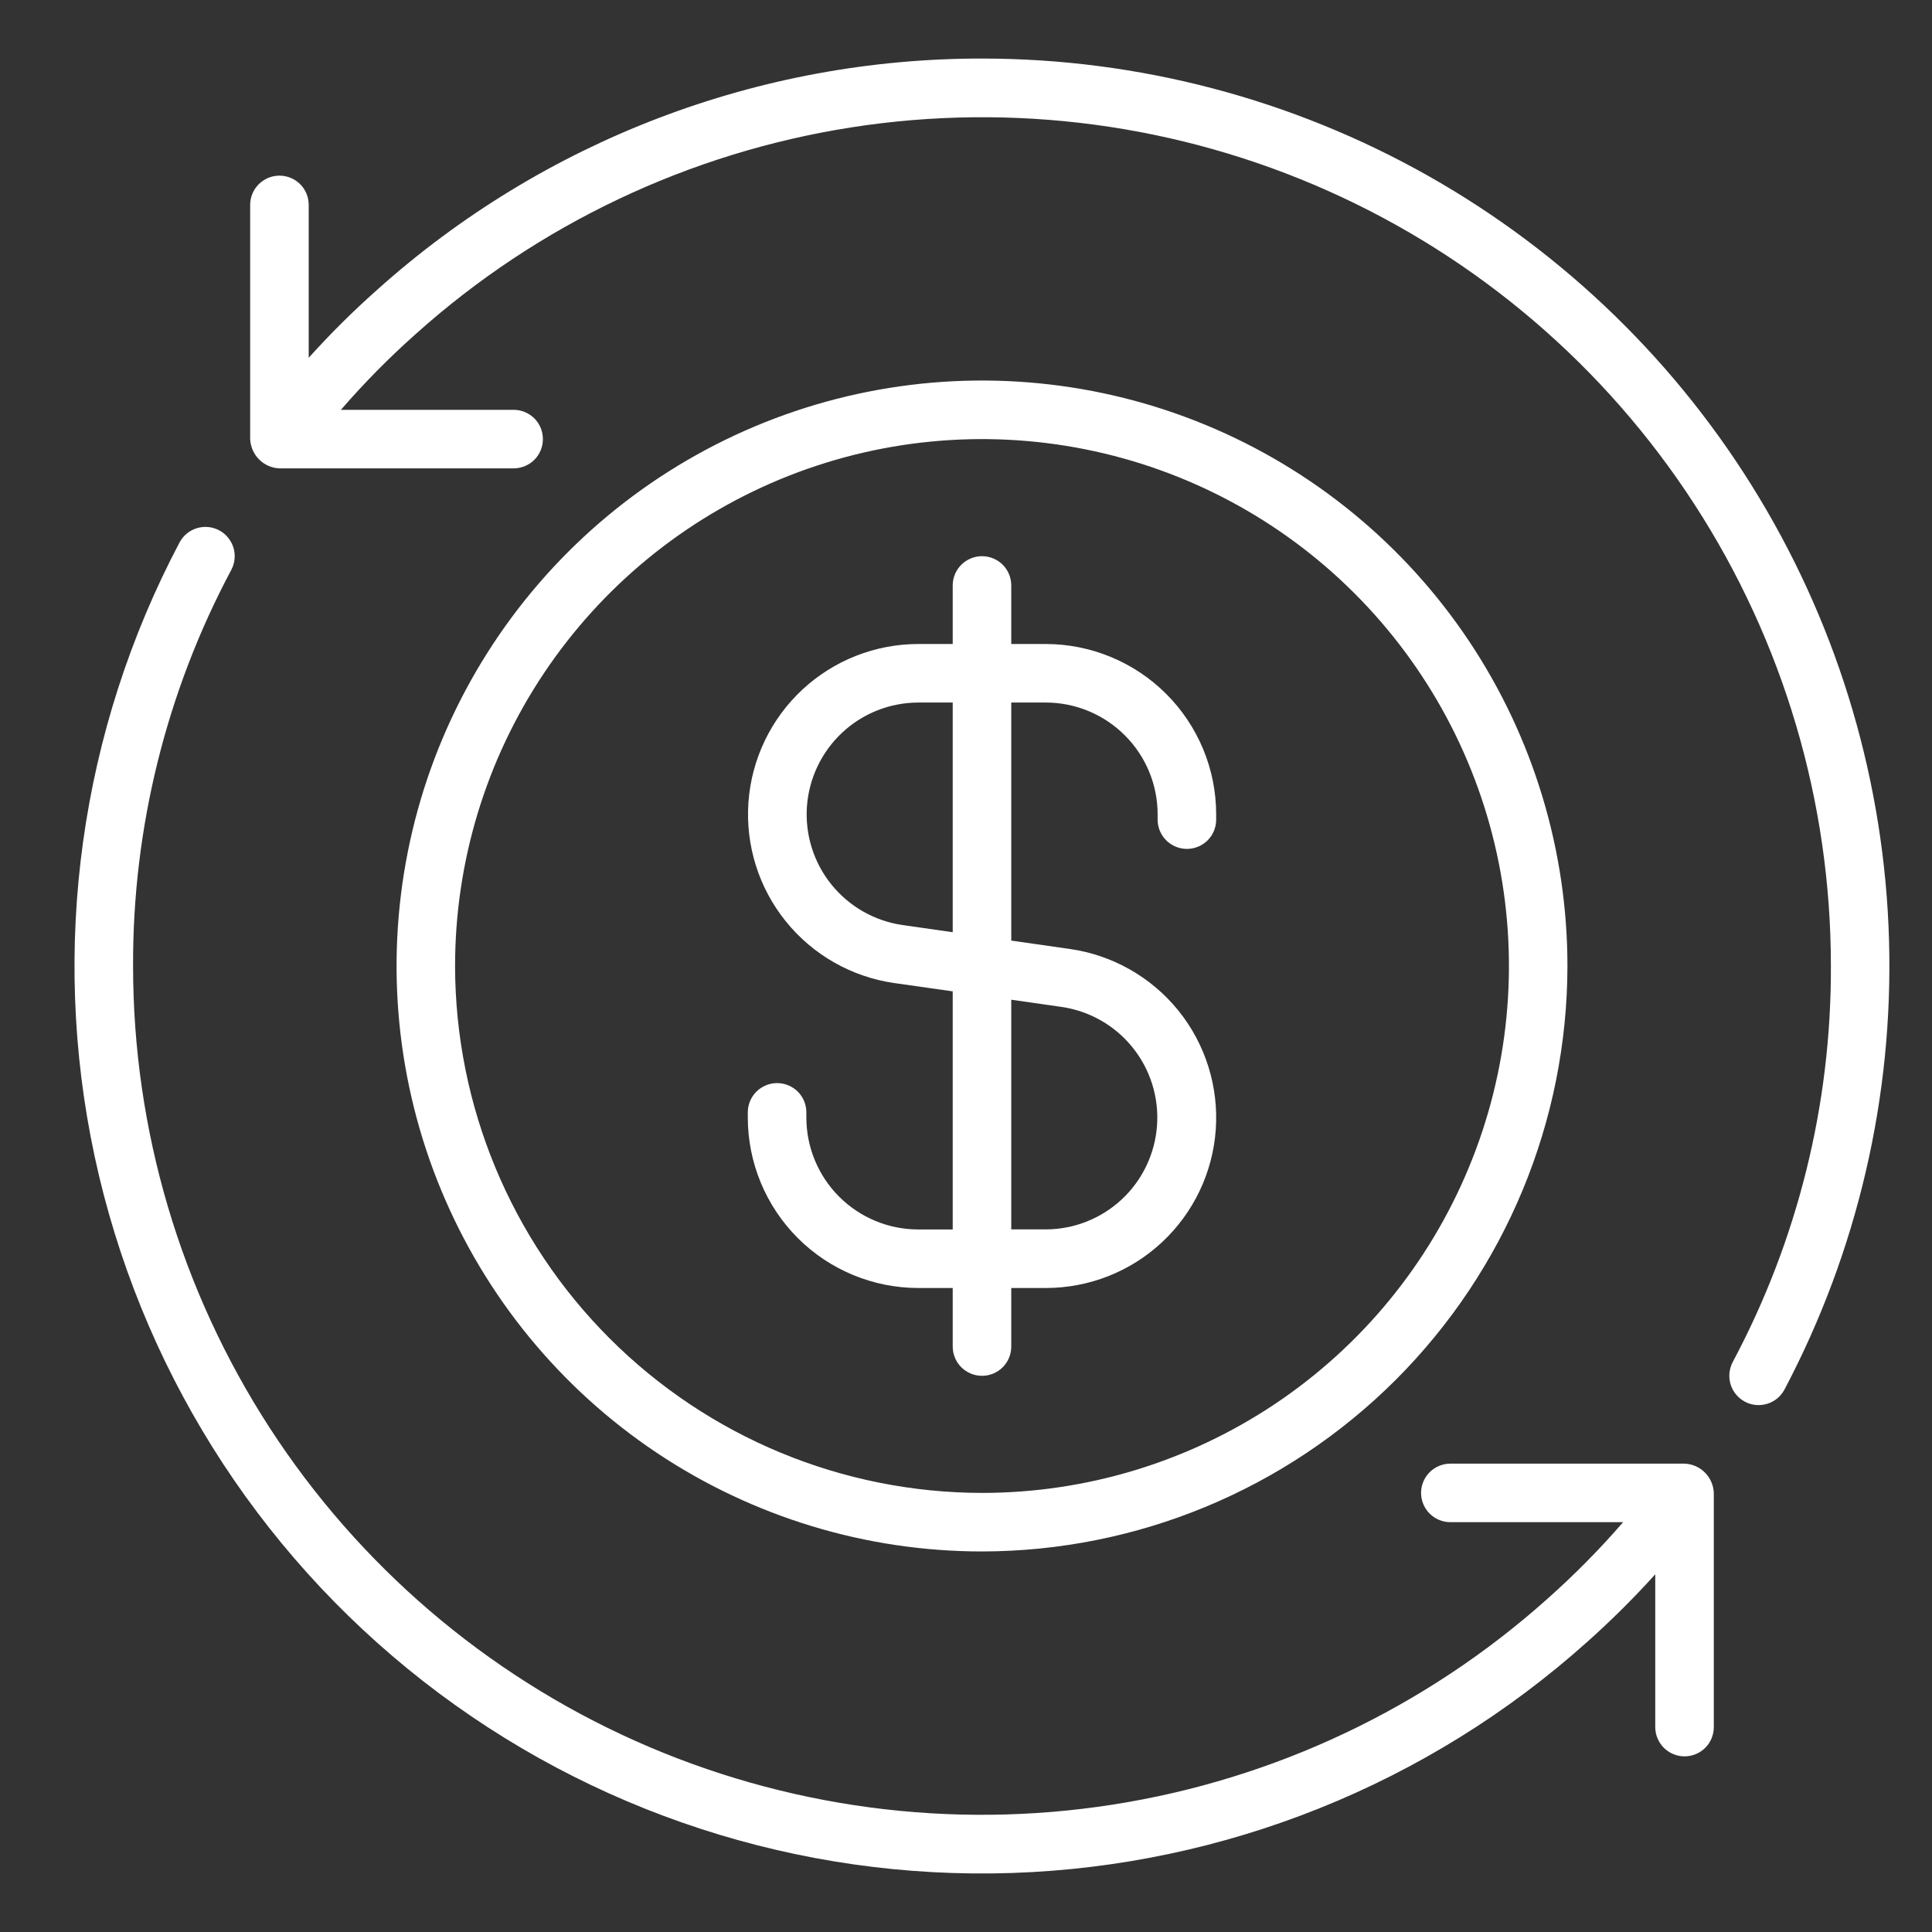 <svg width="33" height="33" viewBox="0 0 33 33" fill="none" xmlns="http://www.w3.org/2000/svg">
<rect x="0" y="0" width="33" height="33" fill="#333333" stroke="none"/>
<g clip-path="url(#clip0_166_3919)">
<path d="M26.773 16.5C26.773 14.522 26.187 12.589 25.088 10.944C23.989 9.3 22.427 8.018 20.6 7.261C18.773 6.504 16.762 6.306 14.822 6.692C12.883 7.078 11.101 8.03 9.702 9.429C8.304 10.828 7.351 12.609 6.966 14.549C6.58 16.489 6.778 18.5 7.535 20.327C8.292 22.154 9.573 23.716 11.218 24.815C12.862 25.913 14.796 26.5 16.773 26.5C19.425 26.497 21.966 25.442 23.841 23.568C25.716 21.693 26.77 19.151 26.773 16.5ZM7.773 16.5C7.773 14.72 8.301 12.98 9.29 11.5C10.279 10.02 11.685 8.866 13.329 8.185C14.974 7.504 16.783 7.326 18.529 7.673C20.275 8.02 21.879 8.877 23.137 10.136C24.396 11.395 25.253 12.998 25.601 14.744C25.948 16.49 25.77 18.3 25.088 19.944C24.407 21.589 23.254 22.994 21.774 23.983C20.294 24.972 18.553 25.5 16.773 25.5C14.387 25.497 12.1 24.548 10.413 22.861C8.725 21.174 7.776 18.886 7.773 16.5Z" fill="white"/>
<path d="M28.773 25H24.773C24.641 25 24.514 25.053 24.42 25.146C24.326 25.24 24.273 25.367 24.273 25.5C24.273 25.633 24.326 25.76 24.42 25.854C24.514 25.947 24.641 26 24.773 26H27.724C27.325 26.461 26.896 26.895 26.441 27.3C24.355 29.168 21.774 30.392 19.008 30.824C16.242 31.257 13.411 30.879 10.855 29.737C8.299 28.595 6.129 26.737 4.606 24.388C3.083 22.039 2.273 19.299 2.273 16.5C2.265 14.141 2.841 11.816 3.95 9.735C4.013 9.617 4.026 9.48 3.987 9.353C3.948 9.227 3.86 9.12 3.743 9.058C3.626 8.996 3.489 8.983 3.362 9.022C3.235 9.061 3.129 9.148 3.067 9.265C1.369 12.48 0.855 16.19 1.615 19.745C2.376 23.301 4.362 26.476 7.227 28.715C10.092 30.953 13.653 32.113 17.287 31.992C20.921 31.87 24.396 30.475 27.105 28.05C27.515 27.685 27.906 27.297 28.273 26.89V29.5C28.273 29.633 28.326 29.76 28.42 29.854C28.514 29.947 28.641 30 28.773 30C28.906 30 29.033 29.947 29.127 29.854C29.221 29.76 29.273 29.633 29.273 29.5V25.5C29.268 25.369 29.214 25.245 29.121 25.152C29.029 25.059 28.904 25.005 28.773 25ZM16.773 1C12.96 0.997 9.281 2.404 6.442 4.95C6.031 5.315 5.641 5.702 5.273 6.111V3.5C5.273 3.367 5.221 3.24 5.127 3.146C5.033 3.053 4.906 3 4.773 3C4.641 3 4.514 3.053 4.42 3.146C4.326 3.24 4.273 3.367 4.273 3.5V7.5C4.279 7.631 4.333 7.755 4.426 7.848C4.518 7.941 4.643 7.995 4.773 8H8.773C8.906 8 9.033 7.947 9.127 7.854C9.221 7.76 9.273 7.633 9.273 7.5C9.273 7.367 9.221 7.24 9.127 7.146C9.033 7.053 8.906 7 8.773 7H5.823C6.222 6.539 6.651 6.105 7.107 5.7C9.192 3.832 11.774 2.609 14.539 2.176C17.305 1.744 20.137 2.122 22.692 3.264C25.248 4.406 27.418 6.263 28.941 8.612C30.464 10.961 31.274 13.701 31.273 16.5C31.282 18.859 30.706 21.184 29.596 23.265C29.566 23.323 29.547 23.387 29.54 23.452C29.534 23.518 29.541 23.584 29.56 23.647C29.579 23.709 29.611 23.768 29.652 23.818C29.694 23.869 29.746 23.911 29.804 23.942C29.862 23.973 29.925 23.992 29.991 23.998C30.056 24.004 30.122 23.997 30.185 23.978C30.248 23.959 30.306 23.927 30.357 23.886C30.407 23.844 30.449 23.793 30.48 23.735C31.727 21.372 32.342 18.729 32.266 16.059C32.19 13.389 31.425 10.784 30.046 8.497C28.667 6.21 26.721 4.318 24.395 3.004C22.07 1.691 19.444 1 16.773 1Z" fill="white"/>
<path d="M17.273 23V22H17.863C18.6 22 19.309 21.721 19.847 21.219C20.386 20.717 20.714 20.03 20.766 19.296C20.818 18.561 20.59 17.834 20.128 17.262C19.665 16.689 19.002 16.313 18.273 16.209L17.273 16.066V12H17.863C18.37 12 18.855 12.202 19.213 12.56C19.572 12.918 19.773 13.403 19.773 13.909V14C19.773 14.133 19.826 14.26 19.92 14.354C20.014 14.447 20.141 14.5 20.273 14.5C20.406 14.5 20.533 14.447 20.627 14.354C20.721 14.26 20.773 14.133 20.773 14V13.909C20.773 13.138 20.466 12.399 19.92 11.853C19.375 11.308 18.635 11.001 17.863 11H17.273V10C17.273 9.867 17.221 9.74 17.127 9.646C17.033 9.553 16.906 9.5 16.773 9.5C16.641 9.5 16.514 9.553 16.42 9.646C16.326 9.74 16.273 9.867 16.273 10V11H15.683C14.948 11.001 14.24 11.28 13.702 11.782C13.164 12.284 12.836 12.971 12.784 13.704C12.732 14.438 12.96 15.165 13.422 15.737C13.884 16.31 14.545 16.686 15.273 16.791L16.273 16.933V21H15.683C15.177 21 14.691 20.798 14.333 20.44C13.975 20.082 13.774 19.596 13.773 19.09V19C13.773 18.867 13.721 18.74 13.627 18.646C13.533 18.553 13.406 18.5 13.273 18.5C13.141 18.5 13.014 18.553 12.92 18.646C12.826 18.74 12.773 18.867 12.773 19V19.09C12.774 19.861 13.081 20.601 13.627 21.147C14.172 21.692 14.912 21.999 15.683 22H16.273V23C16.273 23.133 16.326 23.26 16.42 23.354C16.514 23.447 16.641 23.5 16.773 23.5C16.906 23.5 17.033 23.447 17.127 23.354C17.221 23.26 17.273 23.133 17.273 23ZM15.413 15.8C14.936 15.73 14.503 15.483 14.2 15.107C13.898 14.732 13.749 14.255 13.783 13.774C13.818 13.293 14.033 12.843 14.385 12.514C14.737 12.185 15.201 12.001 15.683 12H16.273V15.923L15.413 15.8ZM17.273 17.076L18.133 17.199C18.611 17.269 19.044 17.516 19.346 17.892C19.648 18.267 19.797 18.743 19.763 19.224C19.729 19.705 19.514 20.156 19.162 20.485C18.809 20.814 18.346 20.998 17.863 20.999H17.273V17.076Z" fill="white"/>
</g>
<defs>
<clipPath id="clip0_166_3919">
<rect width="32" height="32" fill="white" transform="translate(0.773 0.5)"/>
</clipPath>
</defs>
</svg>
